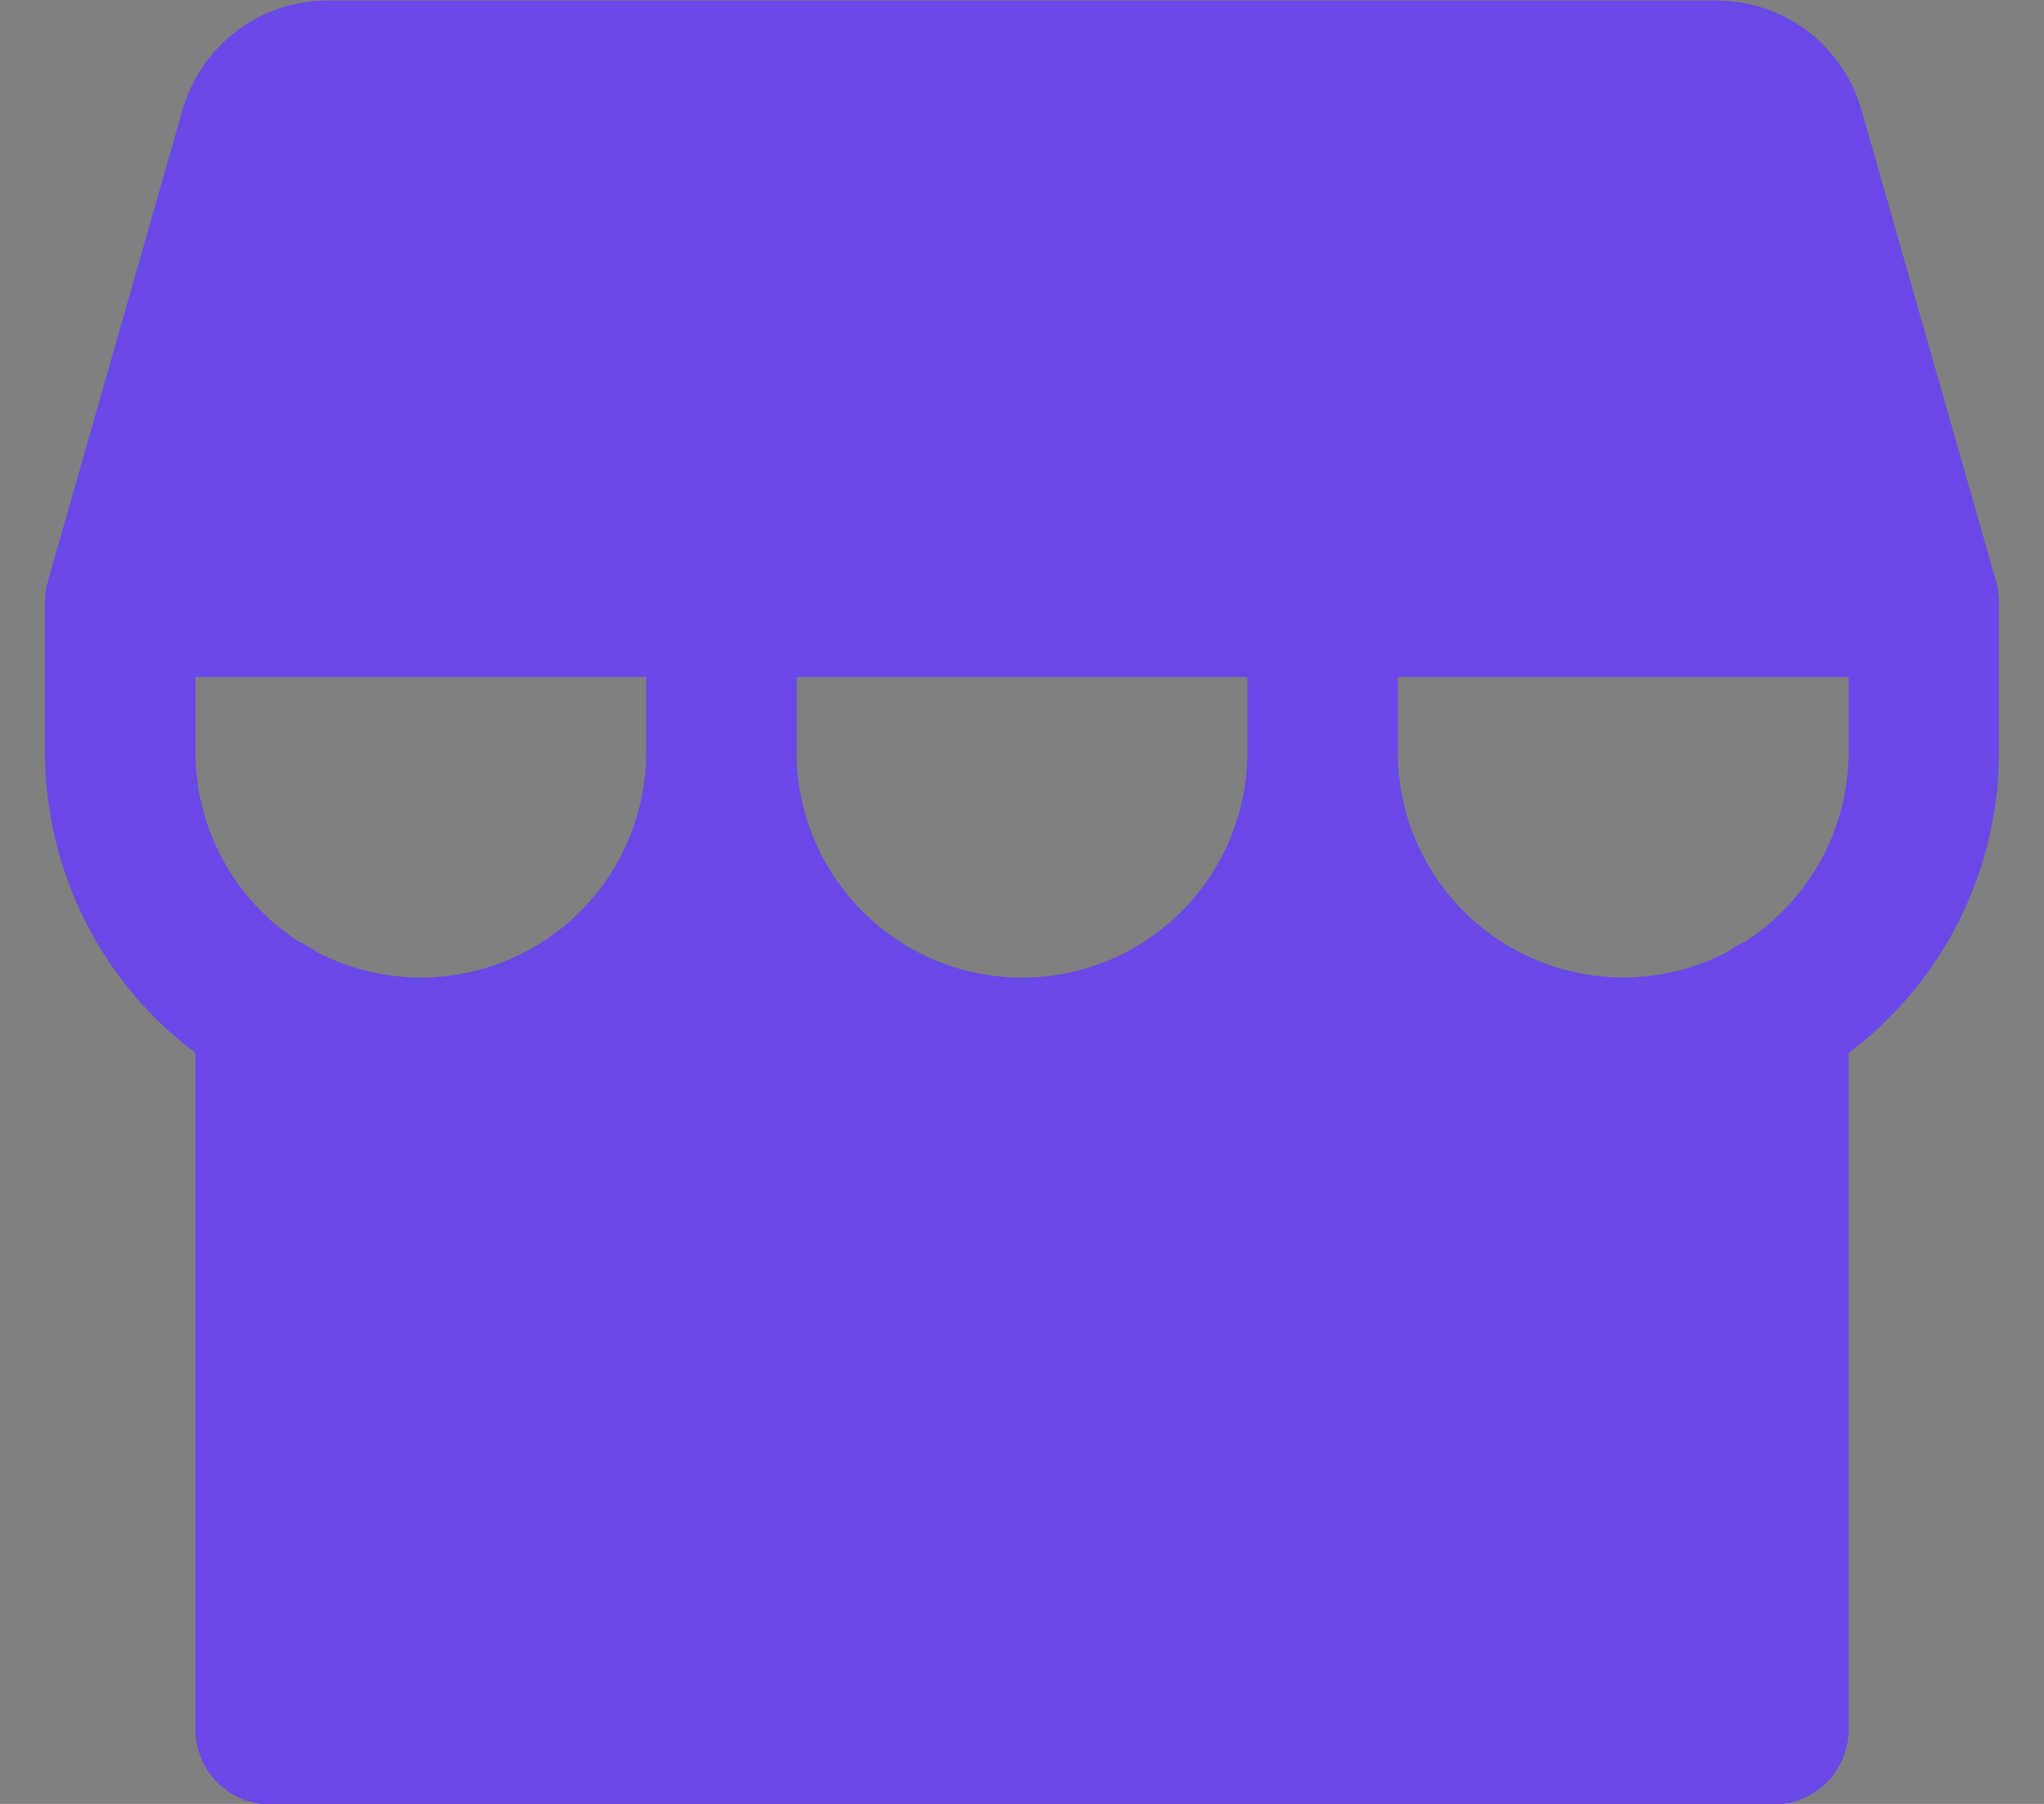<svg width="34" height="30" viewBox="0 0 34 30" fill="none" xmlns="http://www.w3.org/2000/svg">
    <rect x="0" y="0" width="34" height="30" fill="#808080" stroke="none"/>
    <path
        d="M33.202 9.667L30.961 1.821C30.81 1.301 30.495 0.843 30.063 0.516C29.631 0.19 29.104 0.012 28.562 0.009H5.438C4.896 0.012 4.369 0.19 3.937 0.516C3.505 0.843 3.19 1.301 3.039 1.821L0.798 9.667C0.766 9.778 0.75 9.893 0.75 10.009V12.509C0.75 13.479 0.976 14.436 1.41 15.304C1.844 16.172 2.474 16.927 3.25 17.509V28.759C3.25 29.09 3.382 29.408 3.616 29.643C3.851 29.877 4.168 30.009 4.5 30.009H29.5C29.831 30.009 30.149 29.877 30.384 29.643C30.618 29.408 30.75 29.09 30.75 28.759V17.509C31.526 16.927 32.156 16.172 32.59 15.304C33.024 14.436 33.25 13.479 33.25 12.509V10.009C33.25 9.893 33.234 9.778 33.202 9.667ZM10.75 12.509C10.75 13.154 10.583 13.787 10.267 14.349C9.95 14.911 9.494 15.382 8.942 15.716C8.39 16.049 7.762 16.235 7.117 16.256C6.473 16.276 5.834 16.129 5.263 15.831C5.176 15.763 5.08 15.707 4.978 15.665C4.449 15.326 4.013 14.859 3.711 14.308C3.409 13.756 3.25 13.138 3.25 12.509V11.259H10.75V12.509ZM20.75 12.509C20.75 13.503 20.355 14.457 19.652 15.16C18.948 15.864 17.995 16.259 17 16.259C16.005 16.259 15.052 15.864 14.348 15.16C13.645 14.457 13.25 13.503 13.25 12.509V11.259H20.75V12.509ZM30.75 12.509C30.75 13.138 30.591 13.756 30.289 14.308C29.986 14.86 29.55 15.326 29.02 15.665C28.92 15.707 28.825 15.762 28.739 15.829C28.168 16.128 27.529 16.275 26.884 16.255C26.239 16.235 25.611 16.049 25.059 15.715C24.507 15.382 24.051 14.911 23.734 14.349C23.417 13.788 23.25 13.154 23.25 12.509V11.259H30.75V12.509Z"
        fill="#451AE2" />
    <path
        d="M33.202 9.667L30.961 1.821C30.81 1.301 30.495 0.843 30.063 0.516C29.631 0.19 29.104 0.012 28.562 0.009H5.438C4.896 0.012 4.369 0.19 3.937 0.516C3.505 0.843 3.19 1.301 3.039 1.821L0.798 9.667C0.766 9.778 0.75 9.893 0.75 10.009V12.509C0.75 13.479 0.976 14.436 1.41 15.304C1.844 16.172 2.474 16.927 3.25 17.509V28.759C3.25 29.09 3.382 29.408 3.616 29.643C3.851 29.877 4.168 30.009 4.5 30.009H29.5C29.831 30.009 30.149 29.877 30.384 29.643C30.618 29.408 30.75 29.09 30.75 28.759V17.509C31.526 16.927 32.156 16.172 32.59 15.304C33.024 14.436 33.25 13.479 33.25 12.509V10.009C33.25 9.893 33.234 9.778 33.202 9.667ZM10.75 12.509C10.75 13.154 10.583 13.787 10.267 14.349C9.95 14.911 9.494 15.382 8.942 15.716C8.39 16.049 7.762 16.235 7.117 16.256C6.473 16.276 5.834 16.129 5.263 15.831C5.176 15.763 5.08 15.707 4.978 15.665C4.449 15.326 4.013 14.859 3.711 14.308C3.409 13.756 3.25 13.138 3.25 12.509V11.259H10.75V12.509ZM20.75 12.509C20.75 13.503 20.355 14.457 19.652 15.16C18.948 15.864 17.995 16.259 17 16.259C16.005 16.259 15.052 15.864 14.348 15.16C13.645 14.457 13.25 13.503 13.25 12.509V11.259H20.75V12.509ZM30.75 12.509C30.75 13.138 30.591 13.756 30.289 14.308C29.986 14.86 29.55 15.326 29.02 15.665C28.92 15.707 28.825 15.762 28.739 15.829C28.168 16.128 27.529 16.275 26.884 16.255C26.239 16.235 25.611 16.049 25.059 15.715C24.507 15.382 24.051 14.911 23.734 14.349C23.417 13.788 23.25 13.154 23.25 12.509V11.259H30.75V12.509Z"
        fill="white" fill-opacity="0.2" />
</svg>